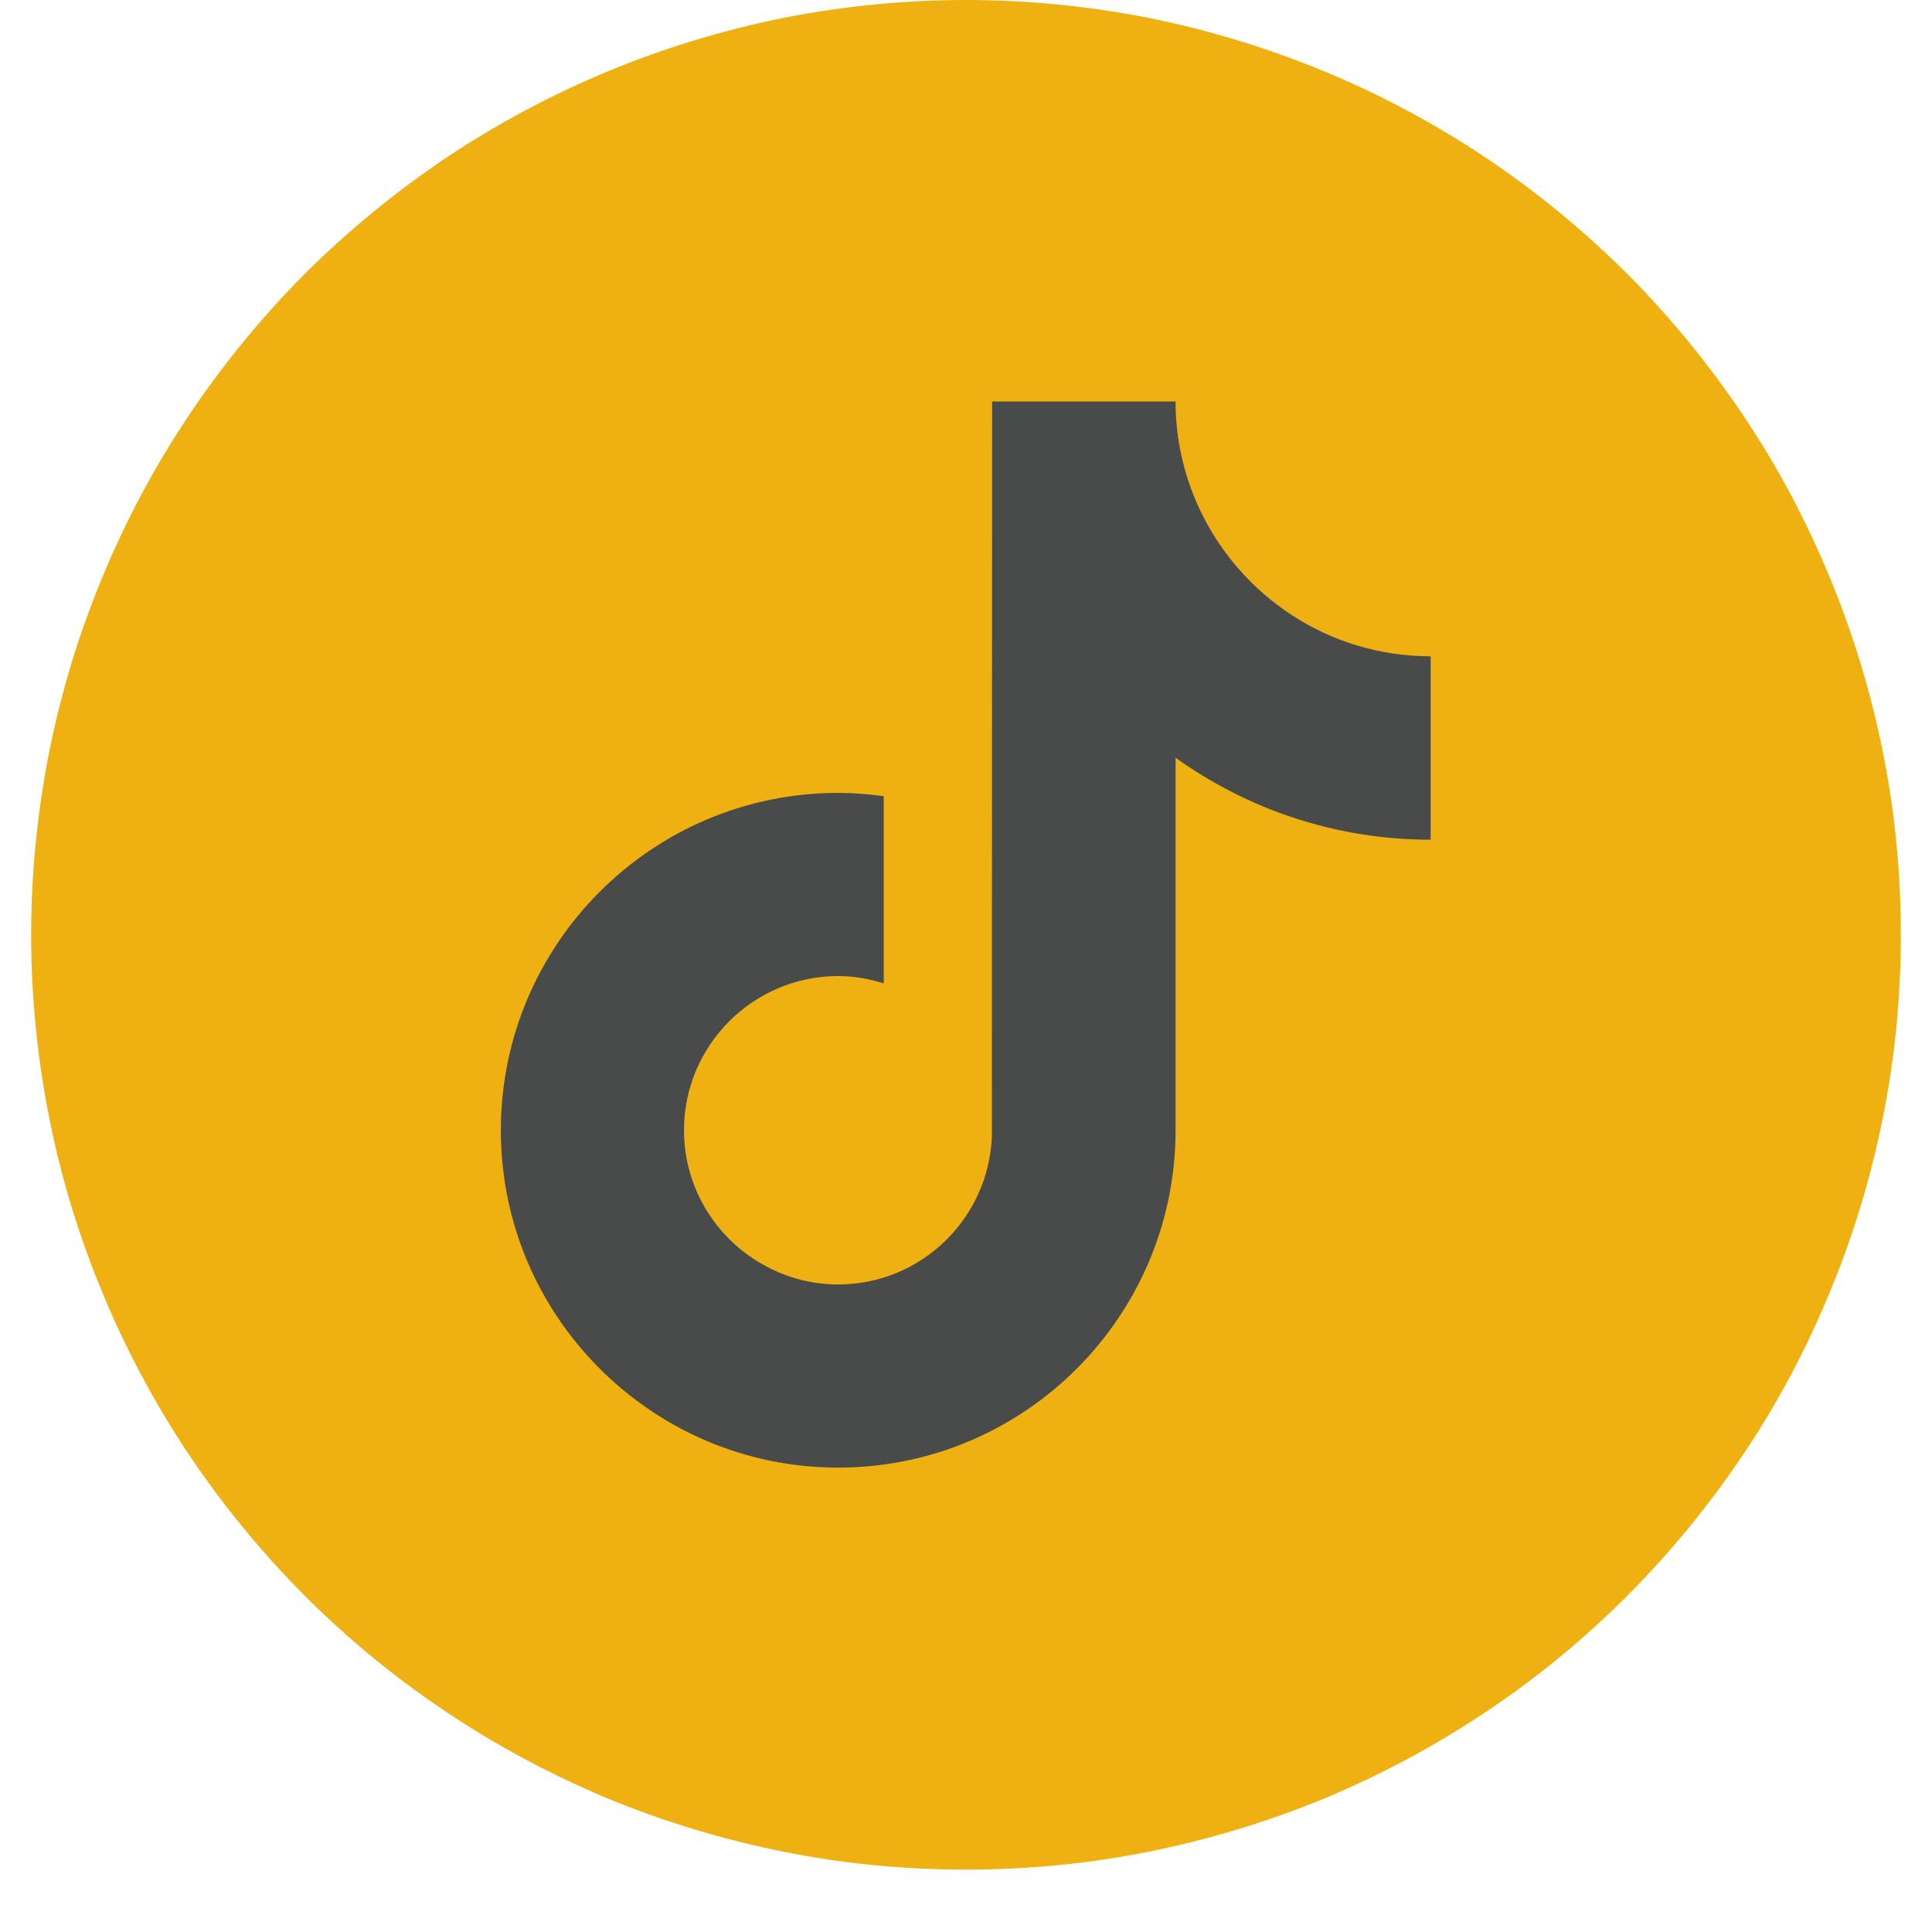 <svg xmlns="http://www.w3.org/2000/svg" xmlns:xlink="http://www.w3.org/1999/xlink" width="40" zoomAndPan="magnify" viewBox="0 0 30 30" height="40" preserveAspectRatio="xMidYMid meet" version="1.0"><defs><clipPath id="ff0d00b81b"><path d="M 0.484 0 L 29.516 0 L 29.516 29.031 L 0.484 29.031 Z M 0.484 0 " clip-rule="nonzero"/></clipPath><clipPath id="c43d61e077"><path d="M 7.766 6.234 L 22.281 6.234 L 22.281 22.926 L 7.766 22.926 Z M 7.766 6.234 " clip-rule="nonzero"/></clipPath></defs><g clip-path="url(#ff0d00b81b)"><path fill="#eeb111" d="M 29.516 14.516 C 29.516 15.469 29.426 16.414 29.238 17.348 C 29.051 18.285 28.777 19.191 28.41 20.07 C 28.047 20.953 27.602 21.789 27.07 22.582 C 26.539 23.375 25.938 24.105 25.266 24.781 C 24.59 25.457 23.859 26.059 23.066 26.586 C 22.273 27.117 21.438 27.562 20.555 27.93 C 19.676 28.293 18.766 28.566 17.832 28.754 C 16.898 28.941 15.953 29.031 15 29.031 C 14.047 29.031 13.102 28.941 12.168 28.754 C 11.234 28.566 10.324 28.293 9.445 27.93 C 8.566 27.562 7.727 27.117 6.934 26.586 C 6.145 26.059 5.41 25.457 4.734 24.781 C 4.062 24.105 3.461 23.375 2.93 22.582 C 2.402 21.789 1.953 20.953 1.59 20.07 C 1.223 19.191 0.949 18.285 0.762 17.348 C 0.578 16.414 0.484 15.469 0.484 14.516 C 0.484 13.562 0.578 12.621 0.762 11.684 C 0.949 10.75 1.223 9.844 1.59 8.961 C 1.953 8.082 2.402 7.242 2.93 6.453 C 3.461 5.66 4.062 4.926 4.734 4.25 C 5.41 3.578 6.145 2.977 6.934 2.445 C 7.727 1.918 8.566 1.469 9.445 1.105 C 10.324 0.742 11.234 0.465 12.168 0.277 C 13.102 0.094 14.047 0 15 0 C 15.953 0 16.898 0.094 17.832 0.277 C 18.766 0.465 19.676 0.742 20.555 1.105 C 21.438 1.469 22.273 1.918 23.066 2.445 C 23.859 2.977 24.59 3.578 25.266 4.25 C 25.938 4.926 26.539 5.66 27.07 6.453 C 27.602 7.242 28.047 8.082 28.41 8.961 C 28.777 9.844 29.051 10.75 29.238 11.684 C 29.426 12.621 29.516 13.562 29.516 14.516 Z M 29.516 14.516 " fill-opacity="1" fill-rule="nonzero"/></g><path fill="#eeb111" d="M 12.98 12.07 L 12.98 11.277 C 12.707 11.238 12.434 11.219 12.152 11.219 C 8.758 11.219 5.996 13.977 5.996 17.371 C 5.996 19.453 7.039 21.297 8.625 22.41 C 7.598 21.309 6.973 19.836 6.973 18.219 C 6.973 14.875 9.652 12.148 12.98 12.07 Z M 12.98 12.07 " fill-opacity="1" fill-rule="nonzero"/><path fill="#eeb111" d="M 13.125 21.031 C 14.641 21.031 15.875 19.828 15.93 18.328 L 15.934 4.926 L 18.383 4.926 C 18.332 4.652 18.305 4.367 18.305 4.078 L 14.961 4.078 L 14.957 17.477 C 14.898 18.98 13.664 20.184 12.152 20.184 C 11.68 20.184 11.238 20.066 10.848 19.859 C 11.359 20.566 12.188 21.031 13.125 21.031 Z M 13.125 21.031 " fill-opacity="1" fill-rule="nonzero"/><path fill="#eeb111" d="M 22.957 9.473 L 22.957 8.73 C 22.023 8.73 21.152 8.453 20.422 7.977 C 21.074 8.723 21.957 9.262 22.957 9.473 Z M 22.957 9.473 " fill-opacity="1" fill-rule="nonzero"/><path fill="#eeb111" d="M 20.422 7.977 C 19.711 7.16 19.281 6.09 19.281 4.926 L 18.383 4.926 C 18.621 6.199 19.375 7.293 20.422 7.977 Z M 20.422 7.977 " fill-opacity="1" fill-rule="nonzero"/><path fill="#eeb111" d="M 12.152 14.562 C 10.602 14.562 9.34 15.82 9.34 17.371 C 9.34 18.449 9.953 19.391 10.848 19.859 C 10.512 19.398 10.312 18.832 10.312 18.219 C 10.312 16.672 11.574 15.41 13.125 15.41 C 13.414 15.41 13.691 15.457 13.953 15.539 L 13.953 12.125 C 13.684 12.09 13.406 12.066 13.125 12.066 C 13.078 12.066 13.027 12.066 12.98 12.07 L 12.98 14.691 C 12.719 14.609 12.438 14.562 12.148 14.562 Z M 12.152 14.562 " fill-opacity="1" fill-rule="nonzero"/><path fill="#eeb111" d="M 22.957 9.473 L 22.957 12.074 C 21.223 12.074 19.617 11.52 18.305 10.578 L 18.305 17.371 C 18.305 20.766 15.543 23.527 12.152 23.527 C 10.84 23.527 9.625 23.113 8.625 22.41 C 9.75 23.617 11.352 24.375 13.125 24.375 C 16.52 24.375 19.281 21.613 19.281 18.223 L 19.281 11.426 C 20.59 12.367 22.199 12.922 23.934 12.922 L 23.934 9.578 C 23.598 9.578 23.273 9.543 22.957 9.473 Z M 22.957 9.473 " fill-opacity="1" fill-rule="nonzero"/><path fill="#eeb111" d="M 18.305 17.371 L 18.305 10.578 C 19.617 11.52 21.223 12.074 22.957 12.074 L 22.957 9.473 C 21.957 9.258 21.074 8.723 20.422 7.977 C 19.375 7.293 18.621 6.199 18.383 4.926 L 15.934 4.926 L 15.93 18.324 C 15.875 19.828 14.641 21.031 13.125 21.031 C 12.188 21.031 11.359 20.566 10.848 19.859 C 9.953 19.387 9.34 18.449 9.34 17.371 C 9.34 15.82 10.602 14.559 12.152 14.559 C 12.441 14.559 12.719 14.609 12.98 14.691 L 12.98 12.066 C 9.652 12.145 6.973 14.875 6.973 18.219 C 6.973 19.836 7.598 21.309 8.625 22.41 C 9.625 23.109 10.84 23.523 12.152 23.523 C 15.543 23.523 18.305 20.766 18.305 17.371 Z M 18.305 17.371 " fill-opacity="1" fill-rule="nonzero"/><g clip-path="url(#c43d61e077)"><path fill="#494b4b" d="M 20.059 9.551 C 19.168 8.969 18.523 8.039 18.32 6.953 C 18.277 6.719 18.254 6.48 18.254 6.234 L 15.406 6.234 L 15.402 17.641 C 15.355 18.918 14.305 19.945 13.016 19.945 C 12.613 19.945 12.238 19.844 11.906 19.668 C 11.145 19.27 10.621 18.469 10.621 17.551 C 10.621 16.23 11.695 15.156 13.016 15.156 C 13.262 15.156 13.496 15.199 13.723 15.27 L 13.723 12.363 C 13.488 12.332 13.254 12.312 13.016 12.312 C 10.125 12.312 7.777 14.66 7.777 17.551 C 7.777 19.324 8.66 20.891 10.012 21.84 C 10.863 22.438 11.898 22.789 13.016 22.789 C 15.906 22.789 18.254 20.441 18.254 17.551 L 18.254 11.766 C 19.371 12.566 20.738 13.039 22.215 13.039 L 22.215 10.191 C 21.422 10.191 20.68 9.957 20.059 9.551 Z M 20.059 9.551 " fill-opacity="1" fill-rule="nonzero"/></g></svg>